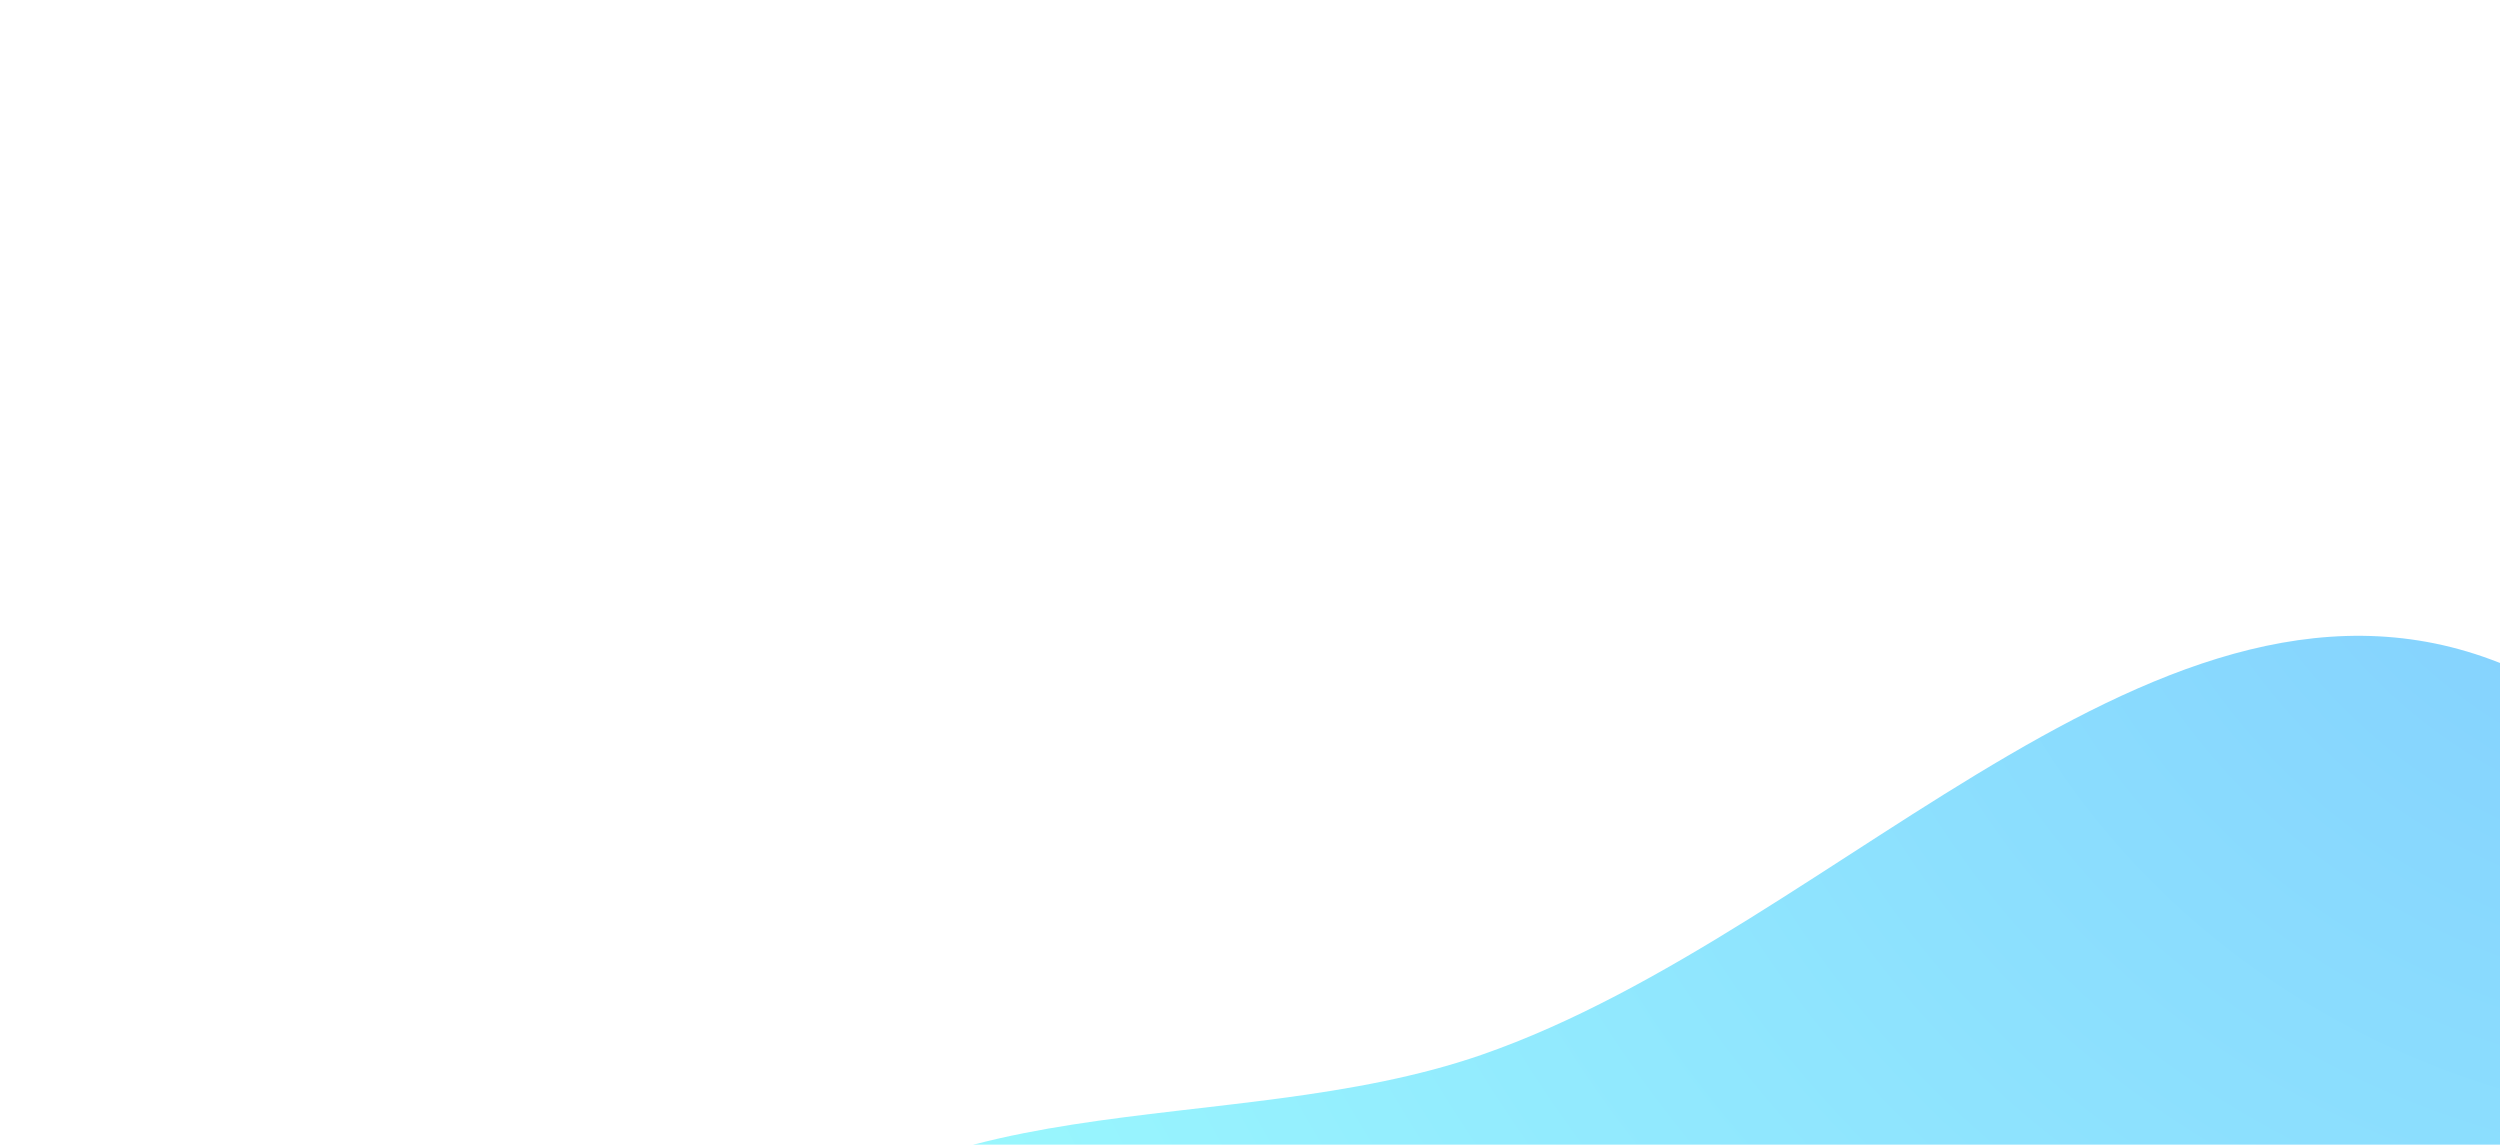 <svg fill="none" height="272" viewBox="0 0 594 272" width="594" xmlns="http://www.w3.org/2000/svg" xmlns:xlink="http://www.w3.org/1999/xlink"><filter id="a" color-interpolation-filters="sRGB" filterUnits="userSpaceOnUse" height="910.136" width="836.728" x=".461" y=".519"><feFlood flood-opacity="0" result="BackgroundImageFix"/><feBlend in="SourceGraphic" in2="BackgroundImageFix" mode="normal" result="shape"/><feGaussianBlur result="effect1_foregroundBlur_72_83541" stdDeviation="75.274"/></filter><radialGradient id="b" cx="0" cy="0" gradientTransform="matrix(-505.159 209.295 -196.884 -475.202 667.701 70.63)" gradientUnits="userSpaceOnUse" r="1"><stop offset="0" stop-color="#0091ff"/><stop offset="1" stop-color="#3afcfc"/></radialGradient><g filter="url(#a)" opacity=".5"><path clip-rule="evenodd" d="m685.687 408.693c4.366 79.206-4.722 164.047-60.009 220.897-50.401 51.825-132.719 31.119-202.693 49.228-83.9 21.714-172.664 118.61-241.318 65.682-69.203-53.351.56-164.829-.646-252.222-.884-64.133-42.43-132.676-5.386-185.016 37.104-52.426 115.766-35.6 176.428-56.654 86.349-29.969 165.124-129.707 247.735-90.563 82.35 39.02 80.872 157.628 85.889 248.648z" fill="url(#b)" fill-rule="evenodd"/></g></svg>